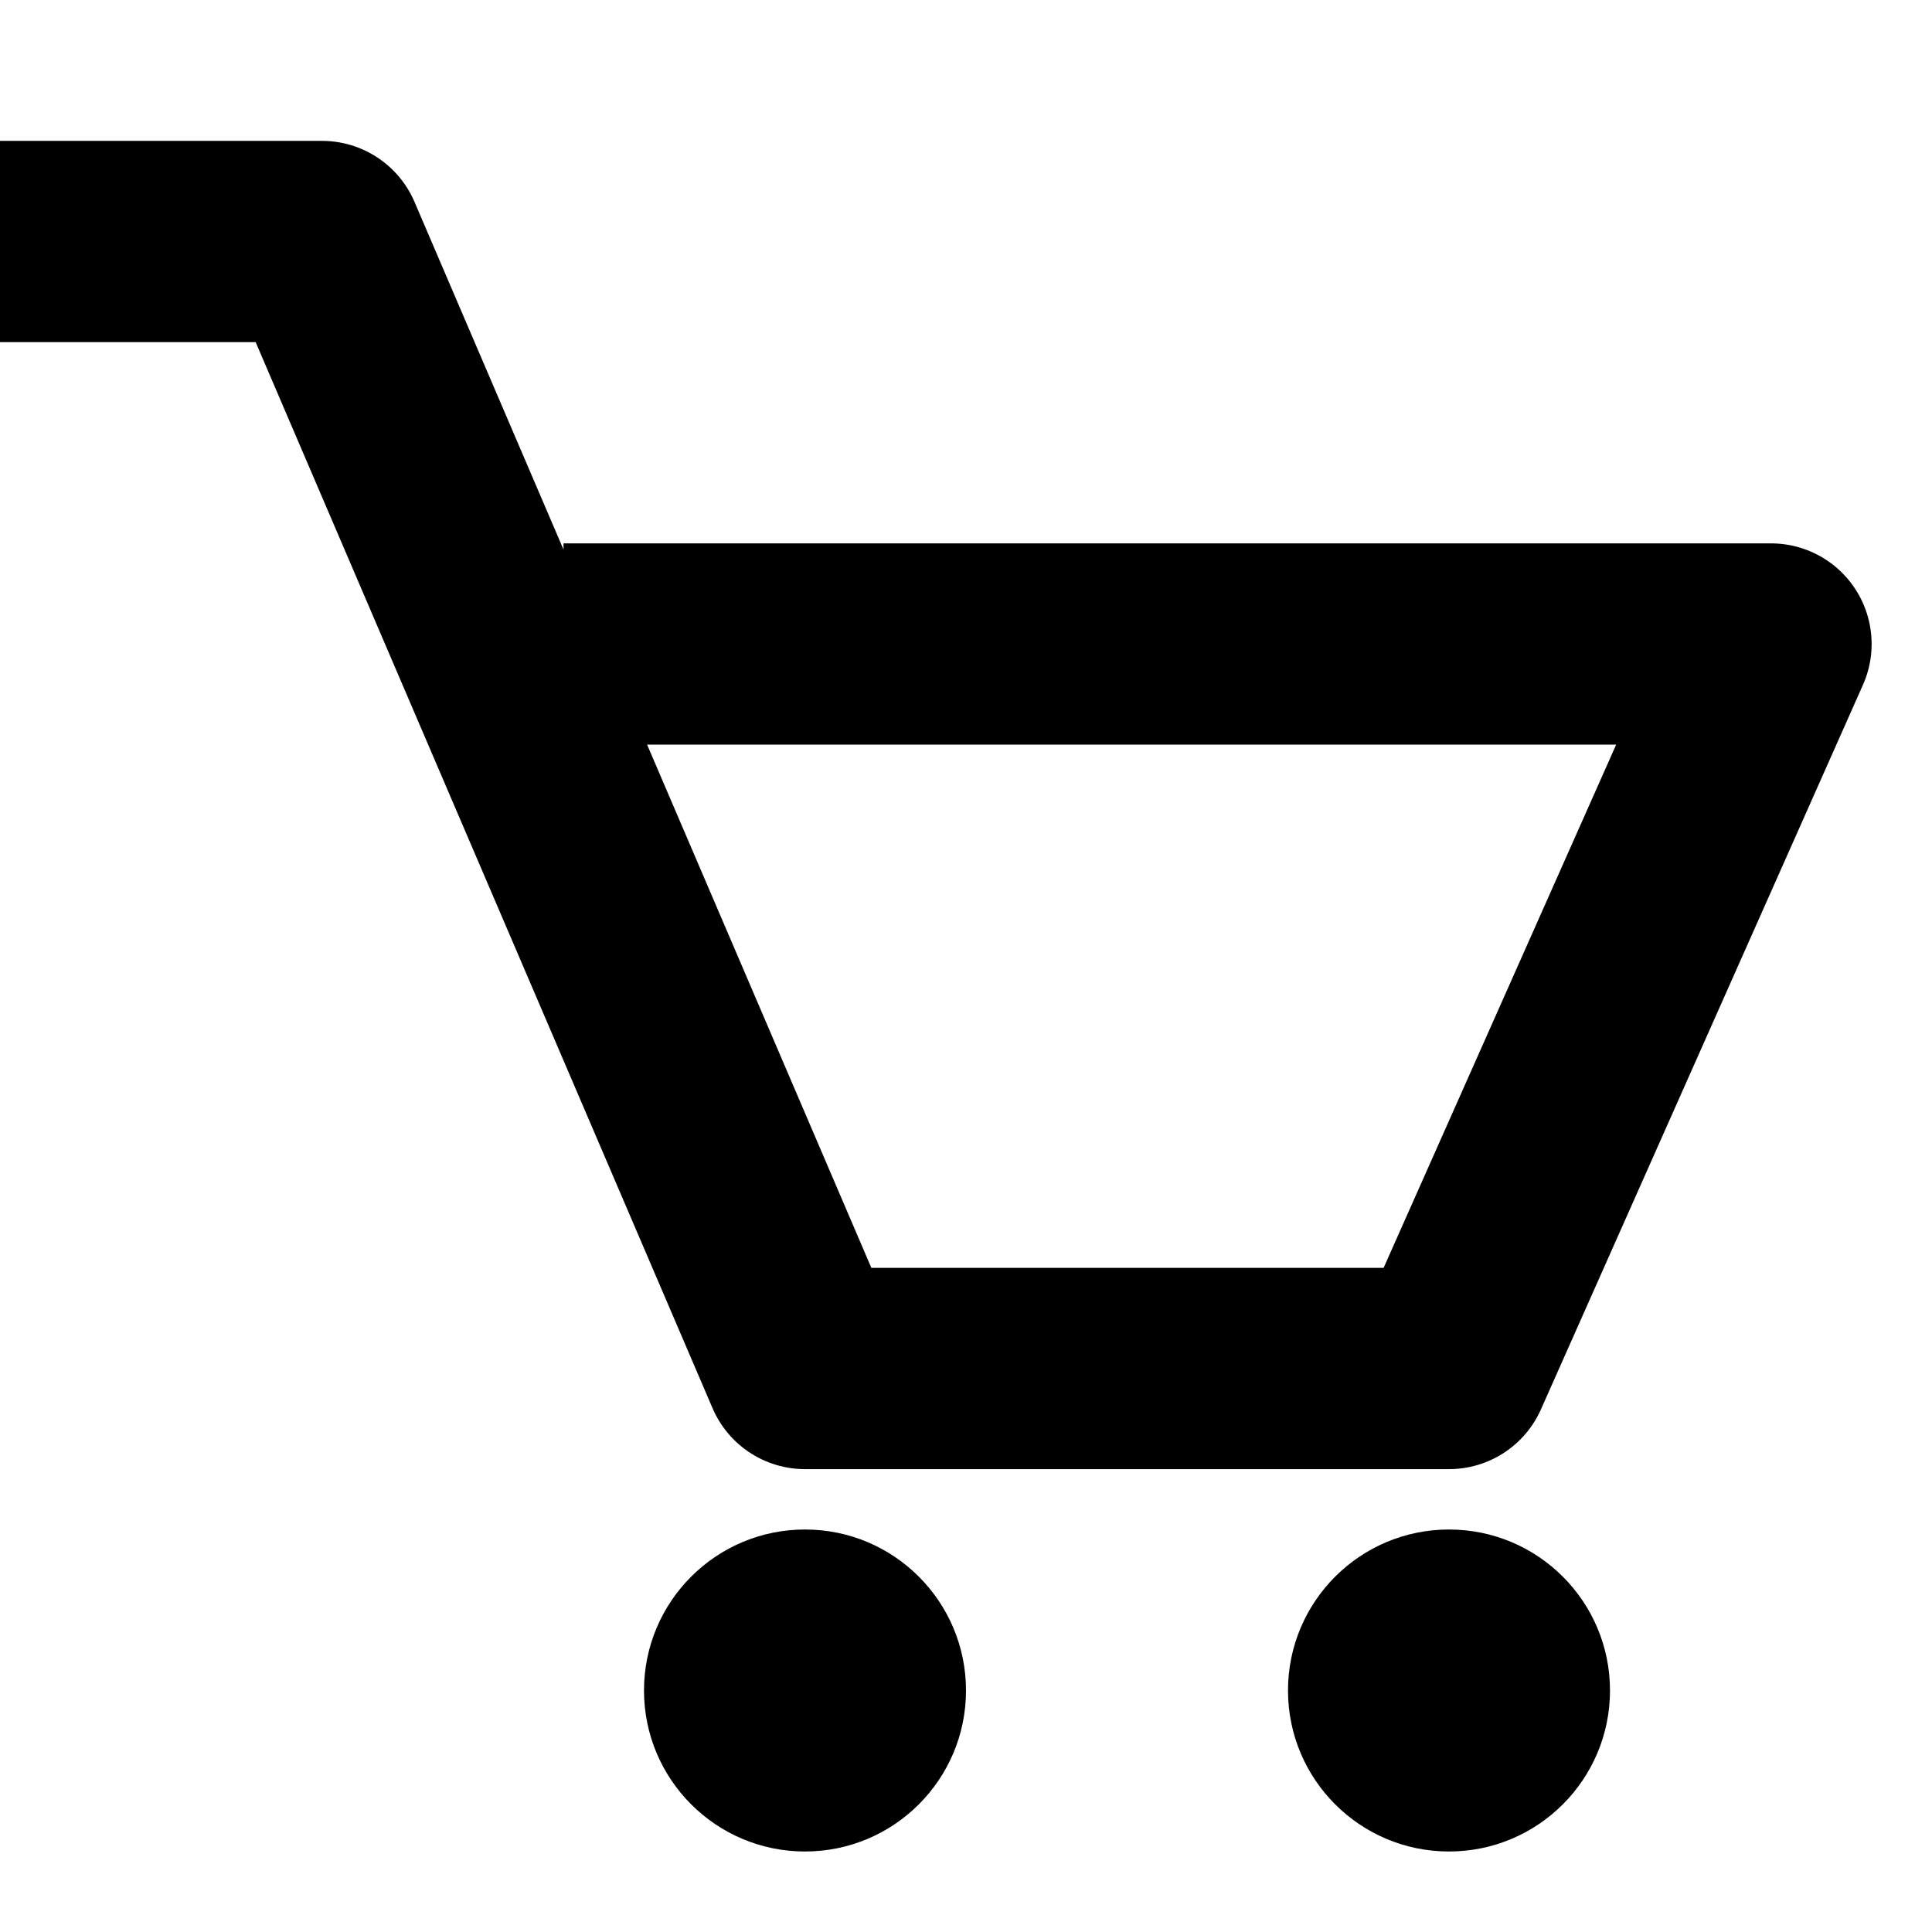 <?xml version="1.0" encoding="utf-8"?>
<svg version="1.1" xmlns="http://www.w3.org/2000/svg" xmlns:xlink="http://www.w3.org/1999/xlink" x="0px" y="0px"
	 width="24px" height="24px" viewBox="0 0 24 24" style="enable-background:new 0 0 24 24;" xml:space="preserve">
<polyline fill="none" stroke-width="2.5" stroke="#000000" stroke-linejoin="round" points="0,3 4,3 10,17 18,17 22,8 7,8 "/>
<circle cx="10" cy="21" r="2"/>
<circle cx="18" cy="21" r="2"/>
</svg>

